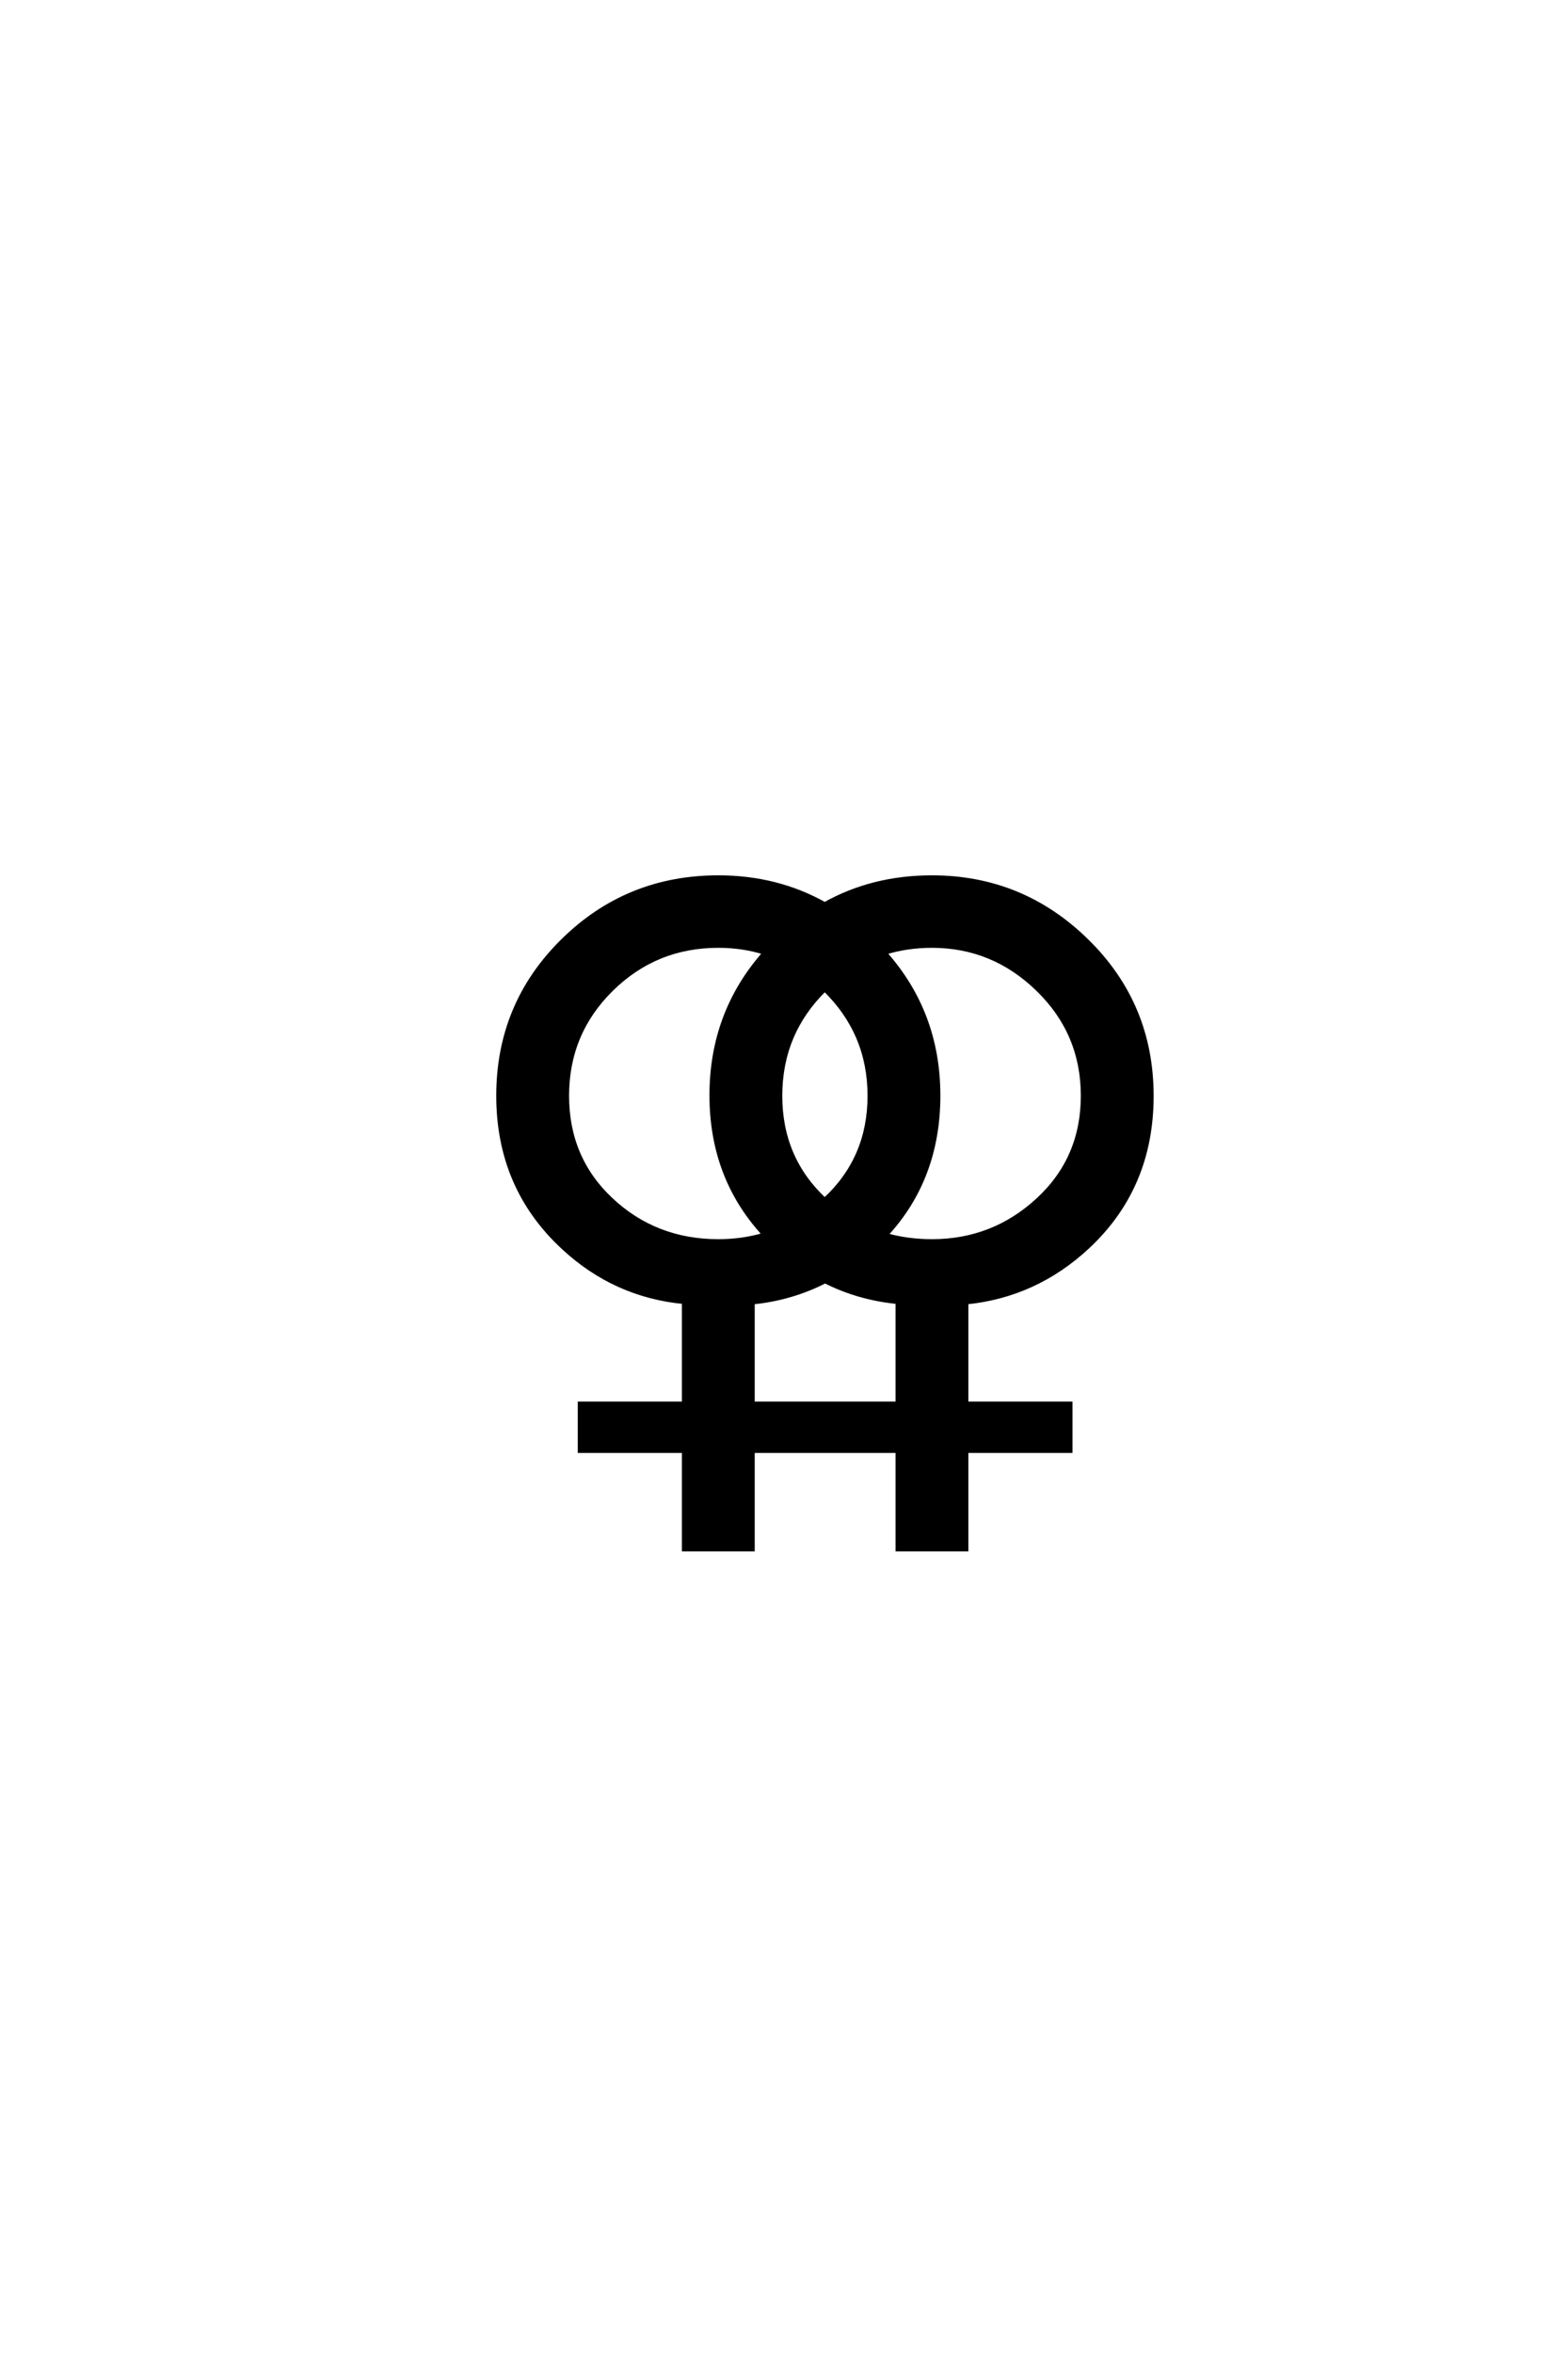 <?xml version='1.0' encoding='UTF-8'?>
<!DOCTYPE svg PUBLIC "-//W3C//DTD SVG 1.0//EN"
"http://www.w3.org/TR/2001/REC-SVG-20010904/DTD/svg10.dtd">

<svg xmlns='http://www.w3.org/2000/svg' version='1.0' width='40.0' height='60.0'>

 <g transform='scale(0.1 -0.1) translate(110.0 -370.0)'>
  <path d='M33.594 51.953
Q17.094 67.281 17.094 90.578
Q17.094 113.875 33.5 130.078
Q49.906 146.297 73.25 146.297
Q88.188 146.297 100.391 139.453
Q112.594 146.297 127.734 146.297
Q150.781 146.297 167.281 130.078
Q183.797 113.875 183.797 90.531
Q183.797 67.188 167.391 51.953
Q154.109 39.656 136.531 37.891
L136.531 12.109
L163.094 12.109
L163.094 0
L136.531 0
L136.531 -25.094
L118.953 -25.094
L118.953 0
L82.031 0
L82.031 -25.094
L64.453 -25.094
L64.453 0
L37.891 0
L37.891 12.109
L64.453 12.109
L64.453 37.984
Q46.781 39.656 33.594 51.953
Q46.781 39.656 33.594 51.953
M73.25 128.812
Q57.234 128.812 45.953 117.672
Q34.672 106.547 34.672 90.578
Q34.672 74.609 45.953 64.062
Q57.234 53.516 73.25 53.516
Q79.391 53.516 84.969 55.172
Q71.484 69.734 71.484 90.719
Q71.484 111.719 85.062 127.047
Q79.5 128.812 73.25 128.812
Q79.5 128.812 73.25 128.812
M100.484 43.266
Q91.891 38.875 82.031 37.891
L82.031 12.109
L118.953 12.109
L118.953 37.984
Q108.984 38.969 100.484 43.266
Q108.984 38.969 100.484 43.266
M116.016 55.078
Q121.578 53.516 127.734 53.516
Q143.359 53.516 154.781 64.062
Q166.219 74.609 166.219 90.578
Q166.219 106.547 154.781 117.672
Q143.359 128.812 127.734 128.812
Q121.391 128.812 115.719 127.047
Q129.391 111.719 129.391 90.625
Q129.391 69.531 116.016 55.078
Q129.391 69.531 116.016 55.078
M100.391 64.062
Q111.812 74.609 111.812 90.578
Q111.812 106.547 100.391 117.672
Q89.062 106.547 89.062 90.578
Q89.062 74.609 100.391 64.062
' style='fill: #000000; stroke: #000000'/>
 </g>
</svg>
